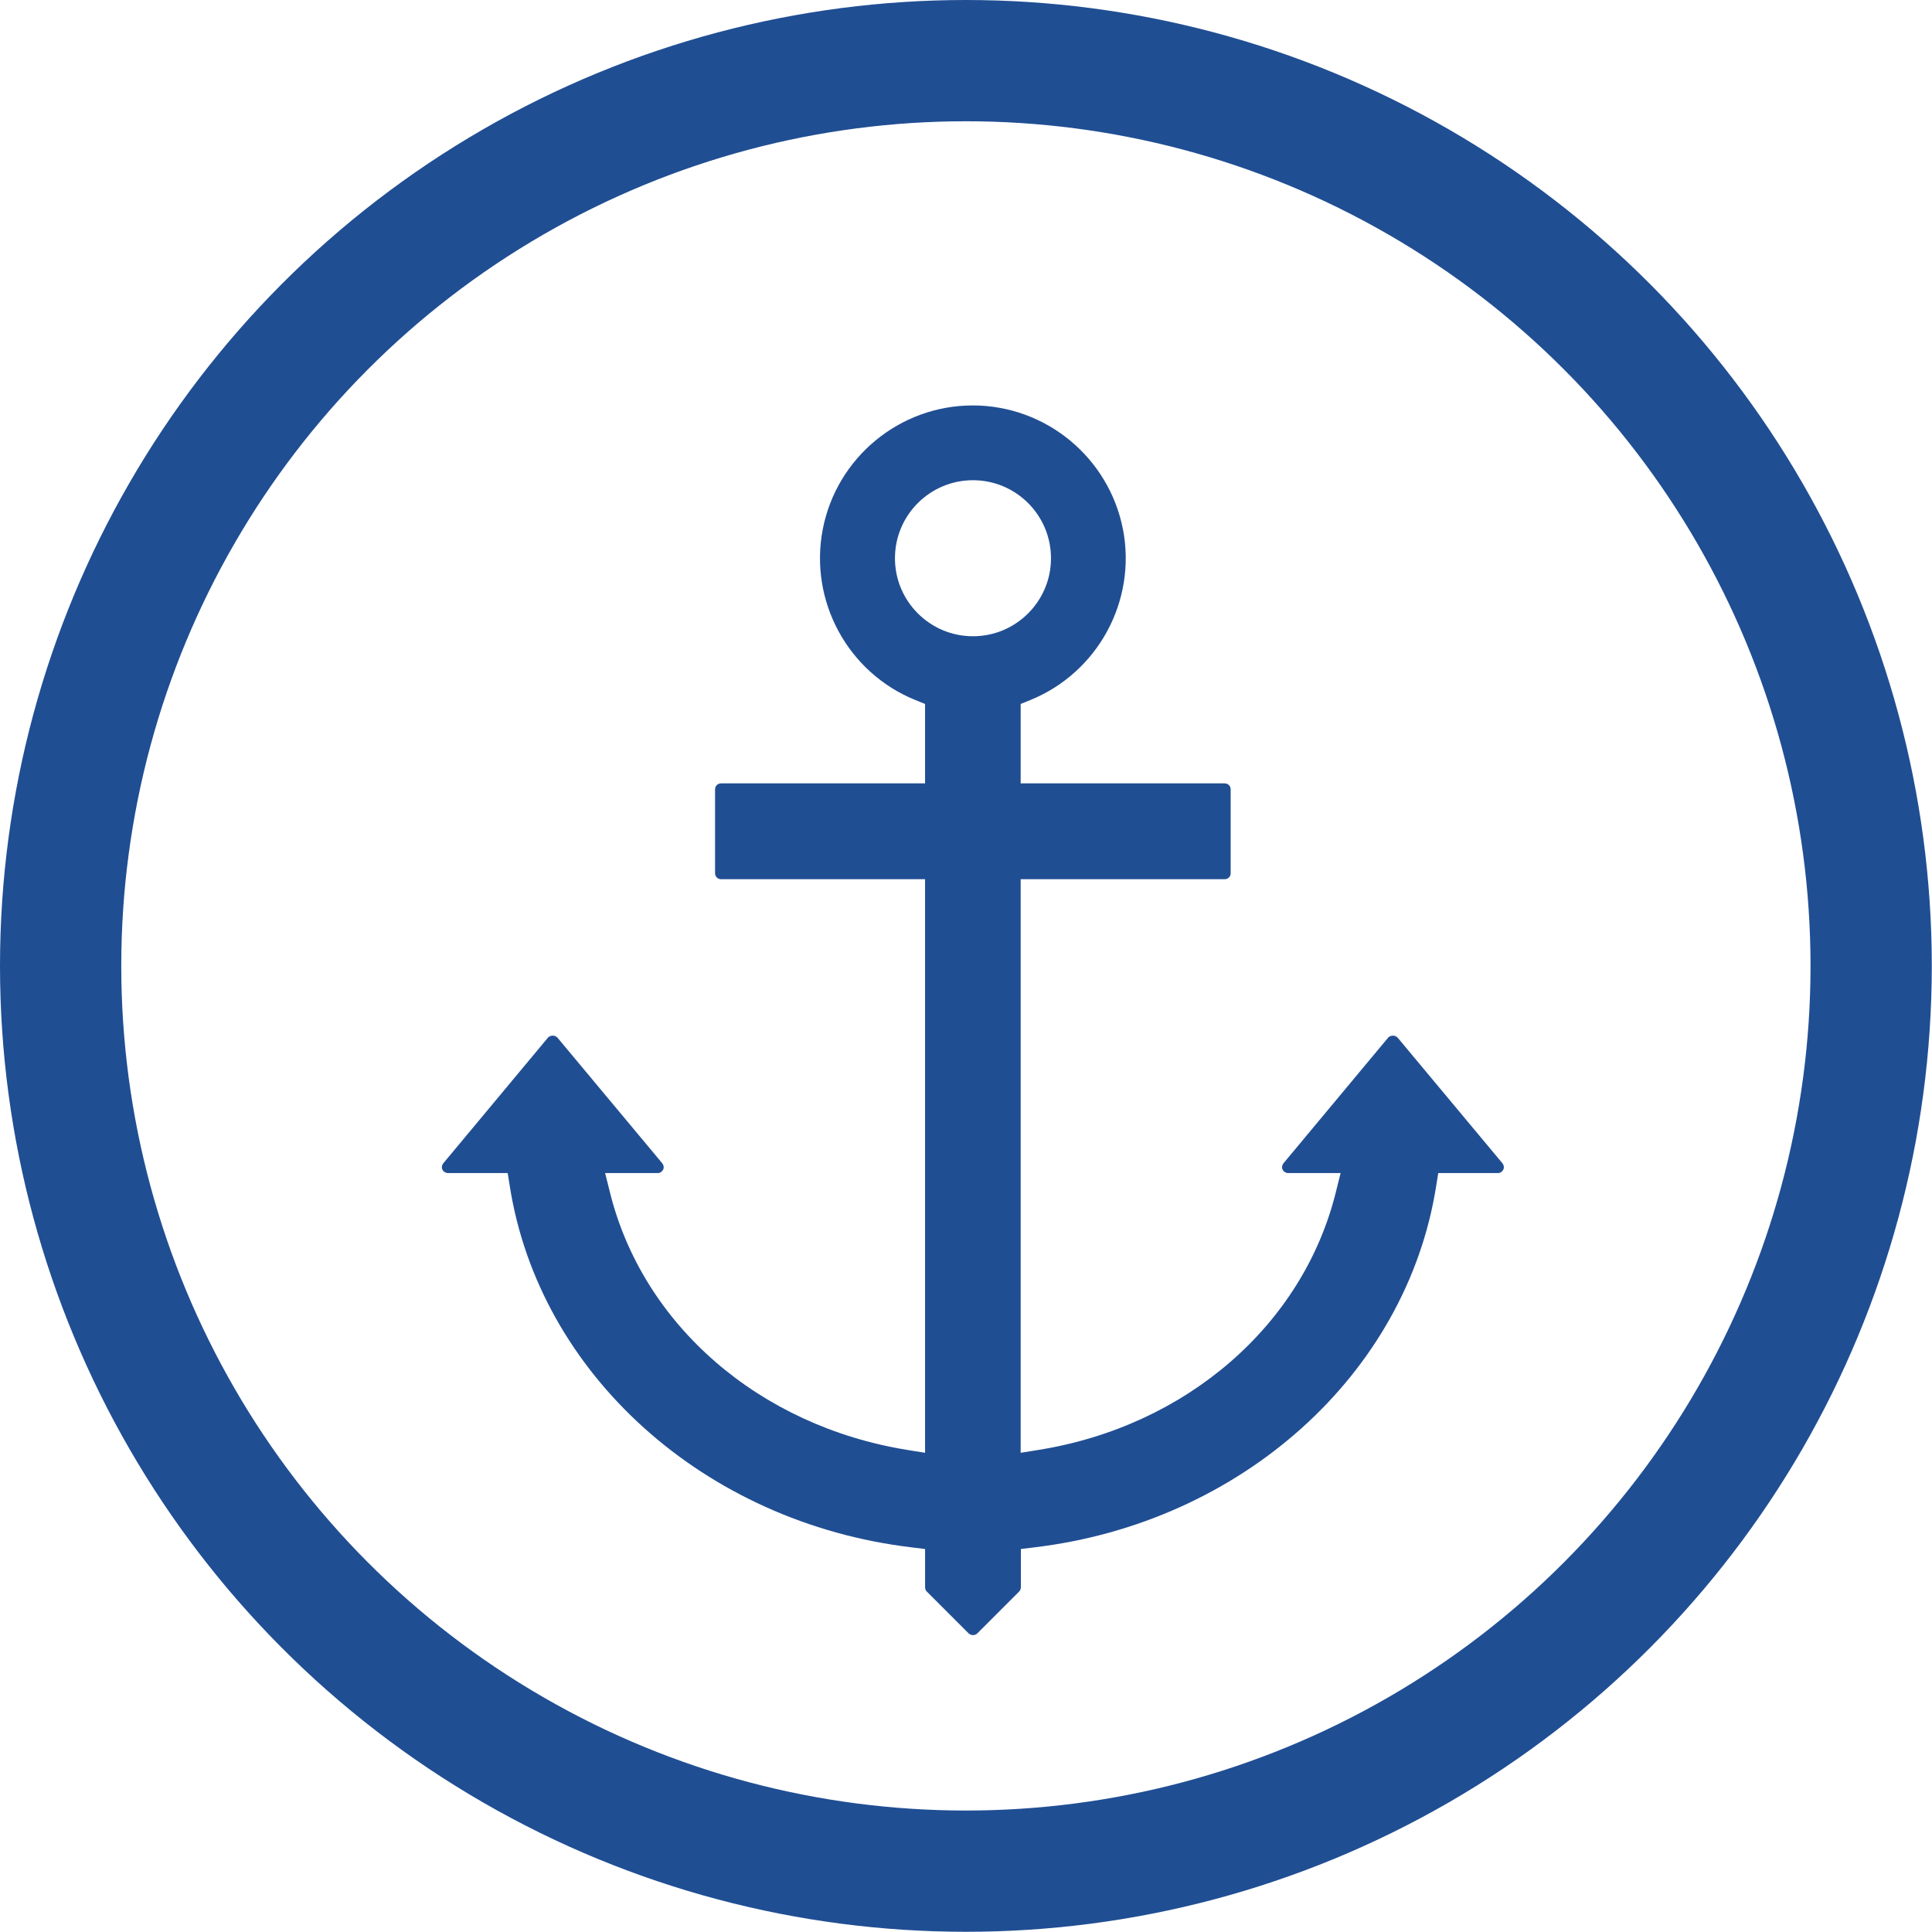 <svg id="Layer_2" data-name="Layer 2" xmlns="http://www.w3.org/2000/svg" viewBox="0 0 95.59 95.59">
  <defs>
    <style>
      .cls-1 {
        fill: none;
        stroke: #204e93;
        stroke-miterlimit: 10;
        stroke-width: 6px;
      }

      .cls-2 {
        fill: #204e93;
        stroke-width: 0px;
      }
    </style>
  </defs>
  <g id="_Слой_1" data-name="Слой 1">
    <path class="cls-2" d="M48.14,80.9c-.08,0-.16-.03-.22-.09l-2.07-2.07c-.05-.05-.08-.13-.08-.22v-1.88s-.66-.08-.66-.08c-10.25-1.22-18.43-8.57-19.89-17.89l-.1-.63h-2.96c-.11,0-.22-.07-.27-.17-.05-.1-.03-.22.04-.31l5.19-6.23c.05-.05.14-.09.23-.09s.18.04.24.11l5.18,6.21c.07.09.09.21.04.31-.05.1-.15.17-.26.17h-2.61l.23.92c1.62,6.59,7.4,11.6,14.73,12.78l.87.14v-28.38h-10.1c-.16,0-.29-.13-.29-.29v-4.16c0-.16.13-.29.29-.29h10.1v-3.93l-.47-.19c-3.35-1.35-5.28-4.91-4.59-8.46.69-3.55,3.81-6.12,7.42-6.12s6.73,2.57,7.43,6.12c.69,3.55-1.24,7.1-4.59,8.46l-.47.19v3.93h10.1c.16,0,.29.13.29.29v4.16c0,.16-.13.29-.29.29h-10.1v28.38l.87-.14c7.33-1.17,13.11-6.19,14.73-12.78l.23-.92h-2.6c-.11,0-.22-.07-.27-.17-.05-.1-.03-.22.04-.31l5.19-6.23c.05-.05.14-.09.23-.09s.18.04.24.11l5.18,6.21c.07.09.09.21.04.31-.05.1-.15.17-.26.17h-2.96l-.1.63c-1.46,9.32-9.64,16.67-19.89,17.89l-.66.08v1.89c0,.08-.03.16-.09.22l-2.07,2.07c-.05.05-.13.08-.21.08ZM48.14,23.76c-2.13,0-3.86,1.73-3.86,3.86s1.73,3.86,3.86,3.86,3.86-1.73,3.86-3.86-1.73-3.86-3.86-3.86Z"></path>
    <circle class="cls-1" cx="47.79" cy="47.79" r="44.79"></circle>
  </g>
</svg>